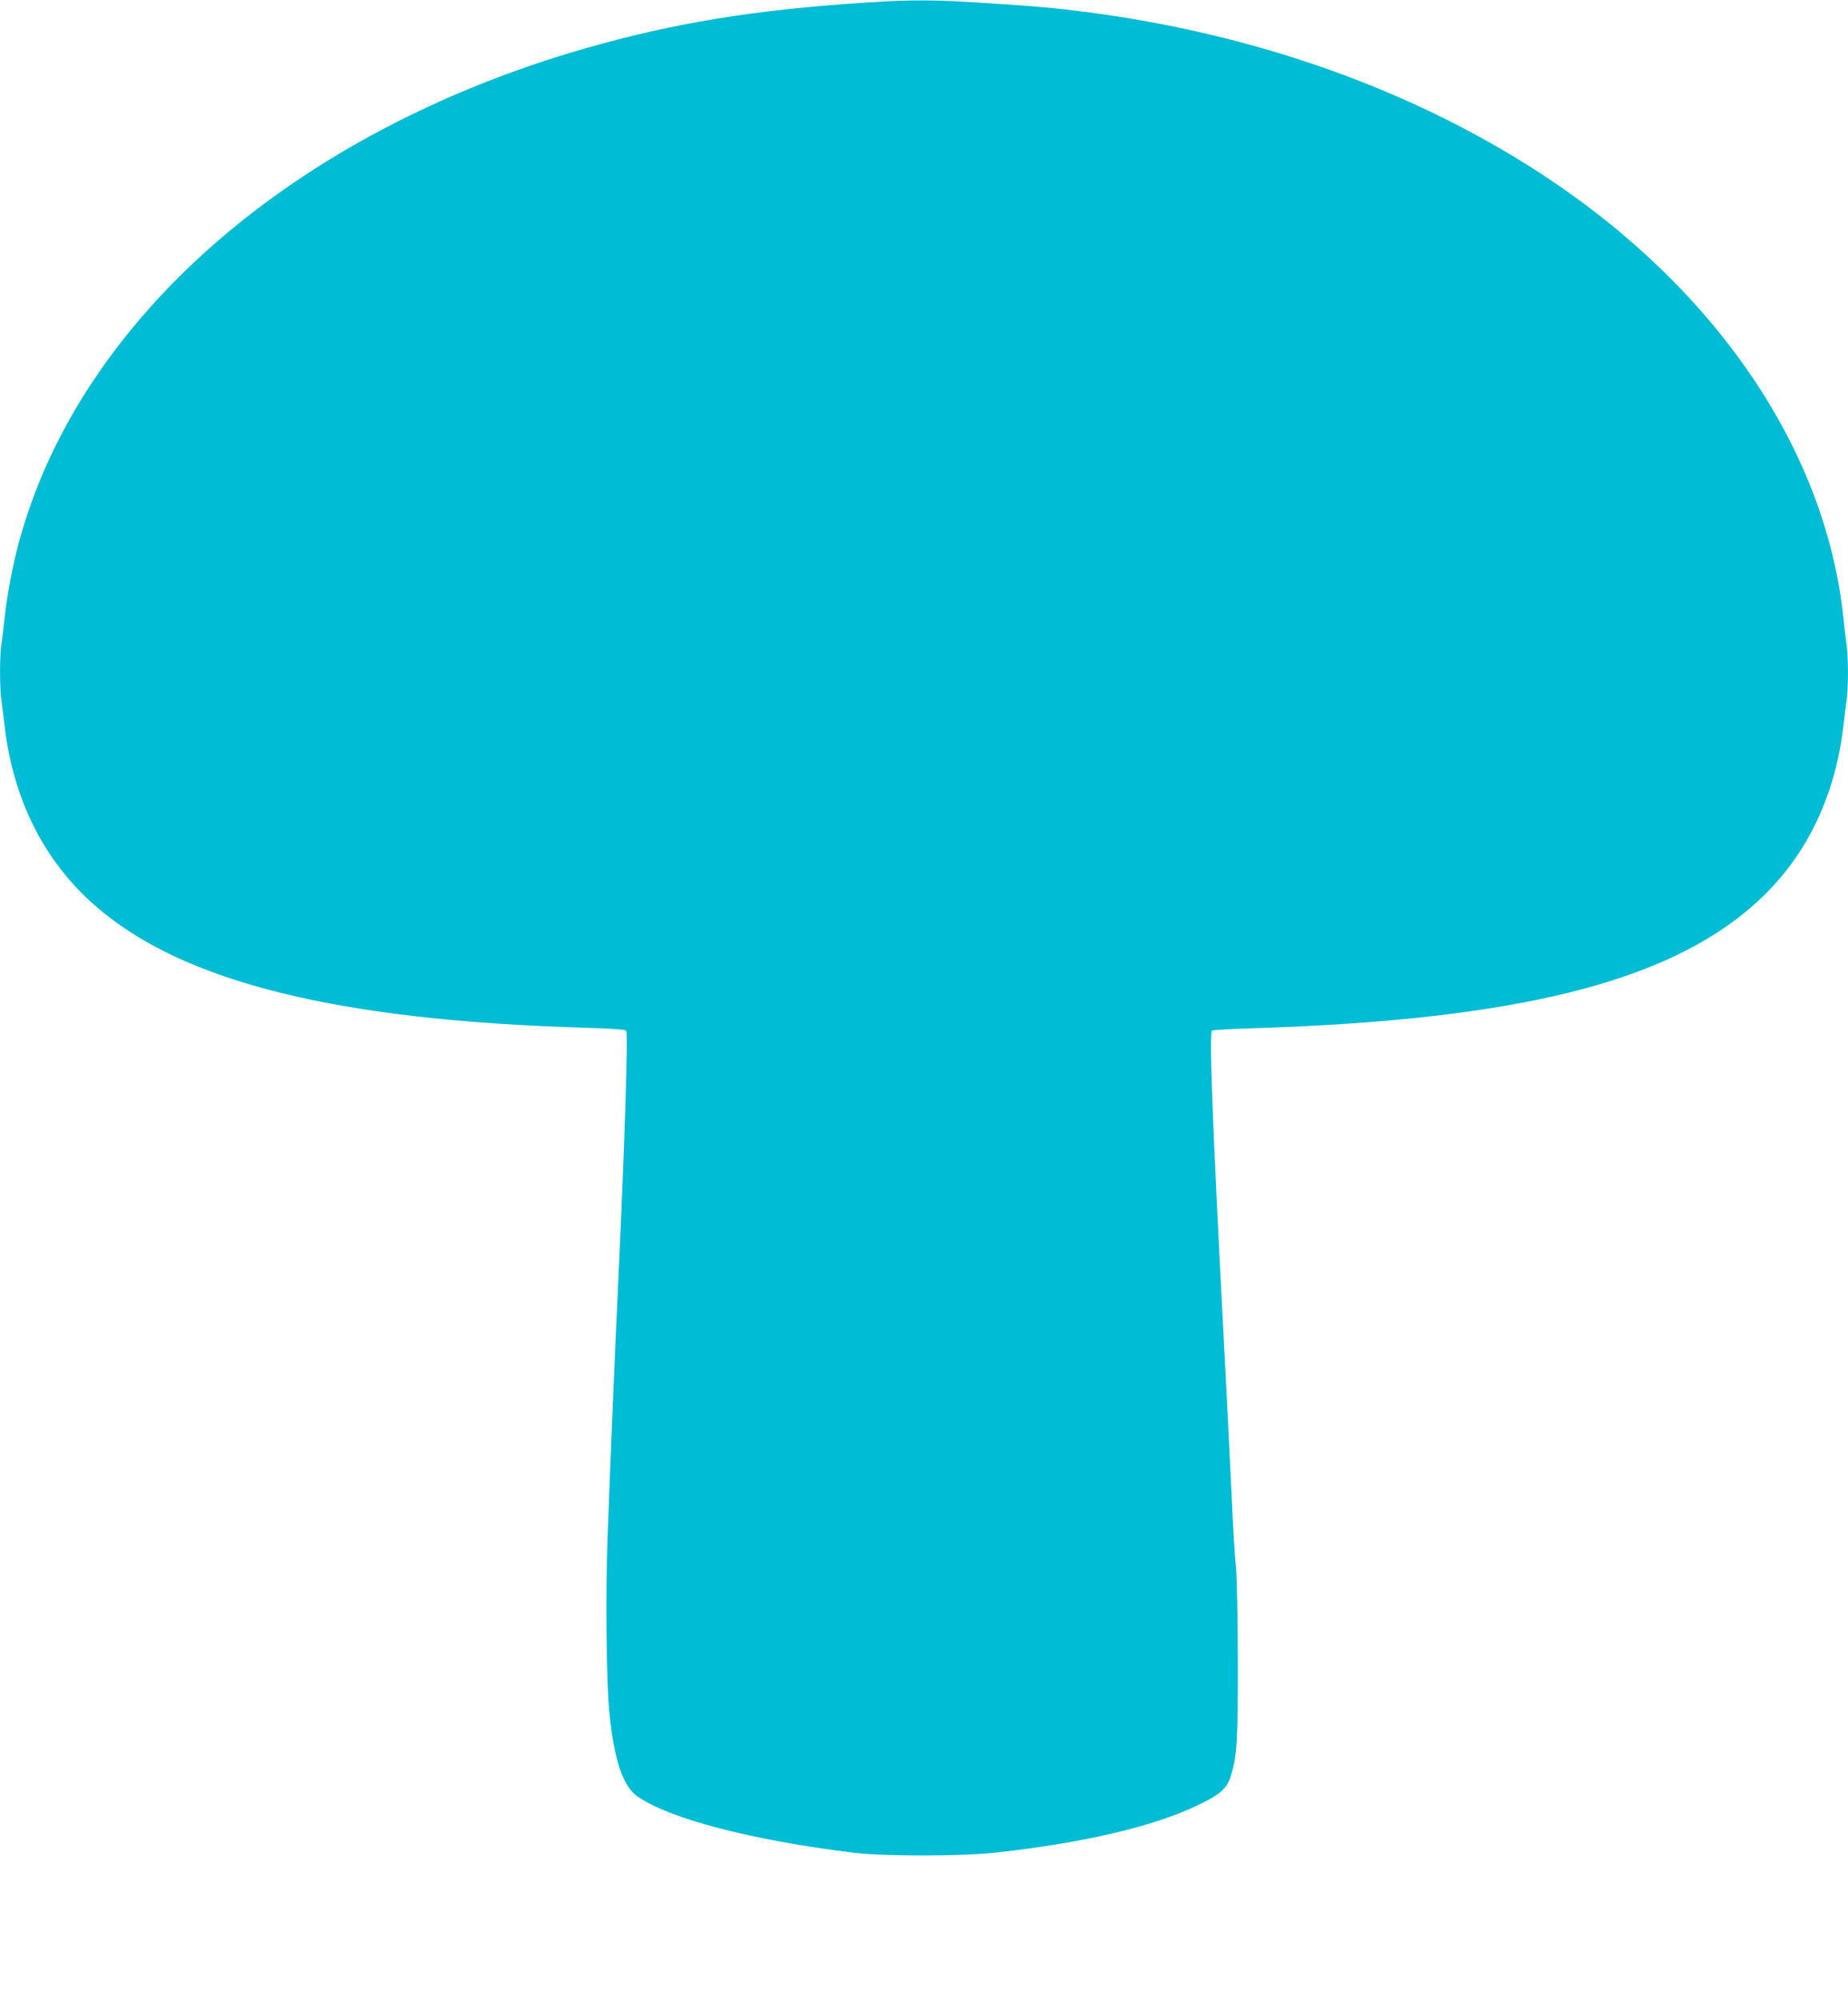 <?xml version="1.0" standalone="no"?>
<!DOCTYPE svg PUBLIC "-//W3C//DTD SVG 20010904//EN"
 "http://www.w3.org/TR/2001/REC-SVG-20010904/DTD/svg10.dtd">
<svg version="1.0" xmlns="http://www.w3.org/2000/svg"
 width="1183pt" height="1280pt" viewBox="0 0 1183 1280"
 preserveAspectRatio="xMidYMid meet">
<g transform="translate(0,1280) scale(0.1,-0.1)"
fill="#00bcd4" stroke="none">
<path d="M5550 12784 c-718 -46 -1237 -131 -1805 -294 -1861 -535 -3230 -1726
-3621 -3150 -41 -148 -78 -344 -94 -490 -6 -58 -15 -133 -20 -166 -13 -79 -13
-286 0 -372 5 -37 14 -110 20 -162 55 -466 251 -858 574 -1142 557 -492 1551
-740 3154 -786 181 -6 245 -11 251 -20 12 -20 -9 -696 -49 -1552 -23 -491 -54
-1231 -71 -1701 -13 -354 -7 -914 11 -1099 30 -313 87 -483 183 -549 209 -143
729 -278 1377 -358 199 -24 697 -24 920 1 561 62 1012 168 1295 306 137 66
179 104 204 183 40 132 46 227 45 742 -1 286 -6 534 -12 595 -7 58 -19 258
-27 445 -9 187 -33 678 -55 1090 -69 1312 -90 1887 -71 1899 6 4 136 12 289
16 1654 54 2617 292 3178 788 323 284 519 676 574 1142 6 52 15 125 20 162 13
86 13 280 0 366 -5 37 -14 114 -20 172 -118 1109 -862 2171 -2035 2902 -800
499 -1754 830 -2780 967 -219 29 -325 39 -665 61 -342 22 -474 23 -770 4z"/>
</g>
</svg>
